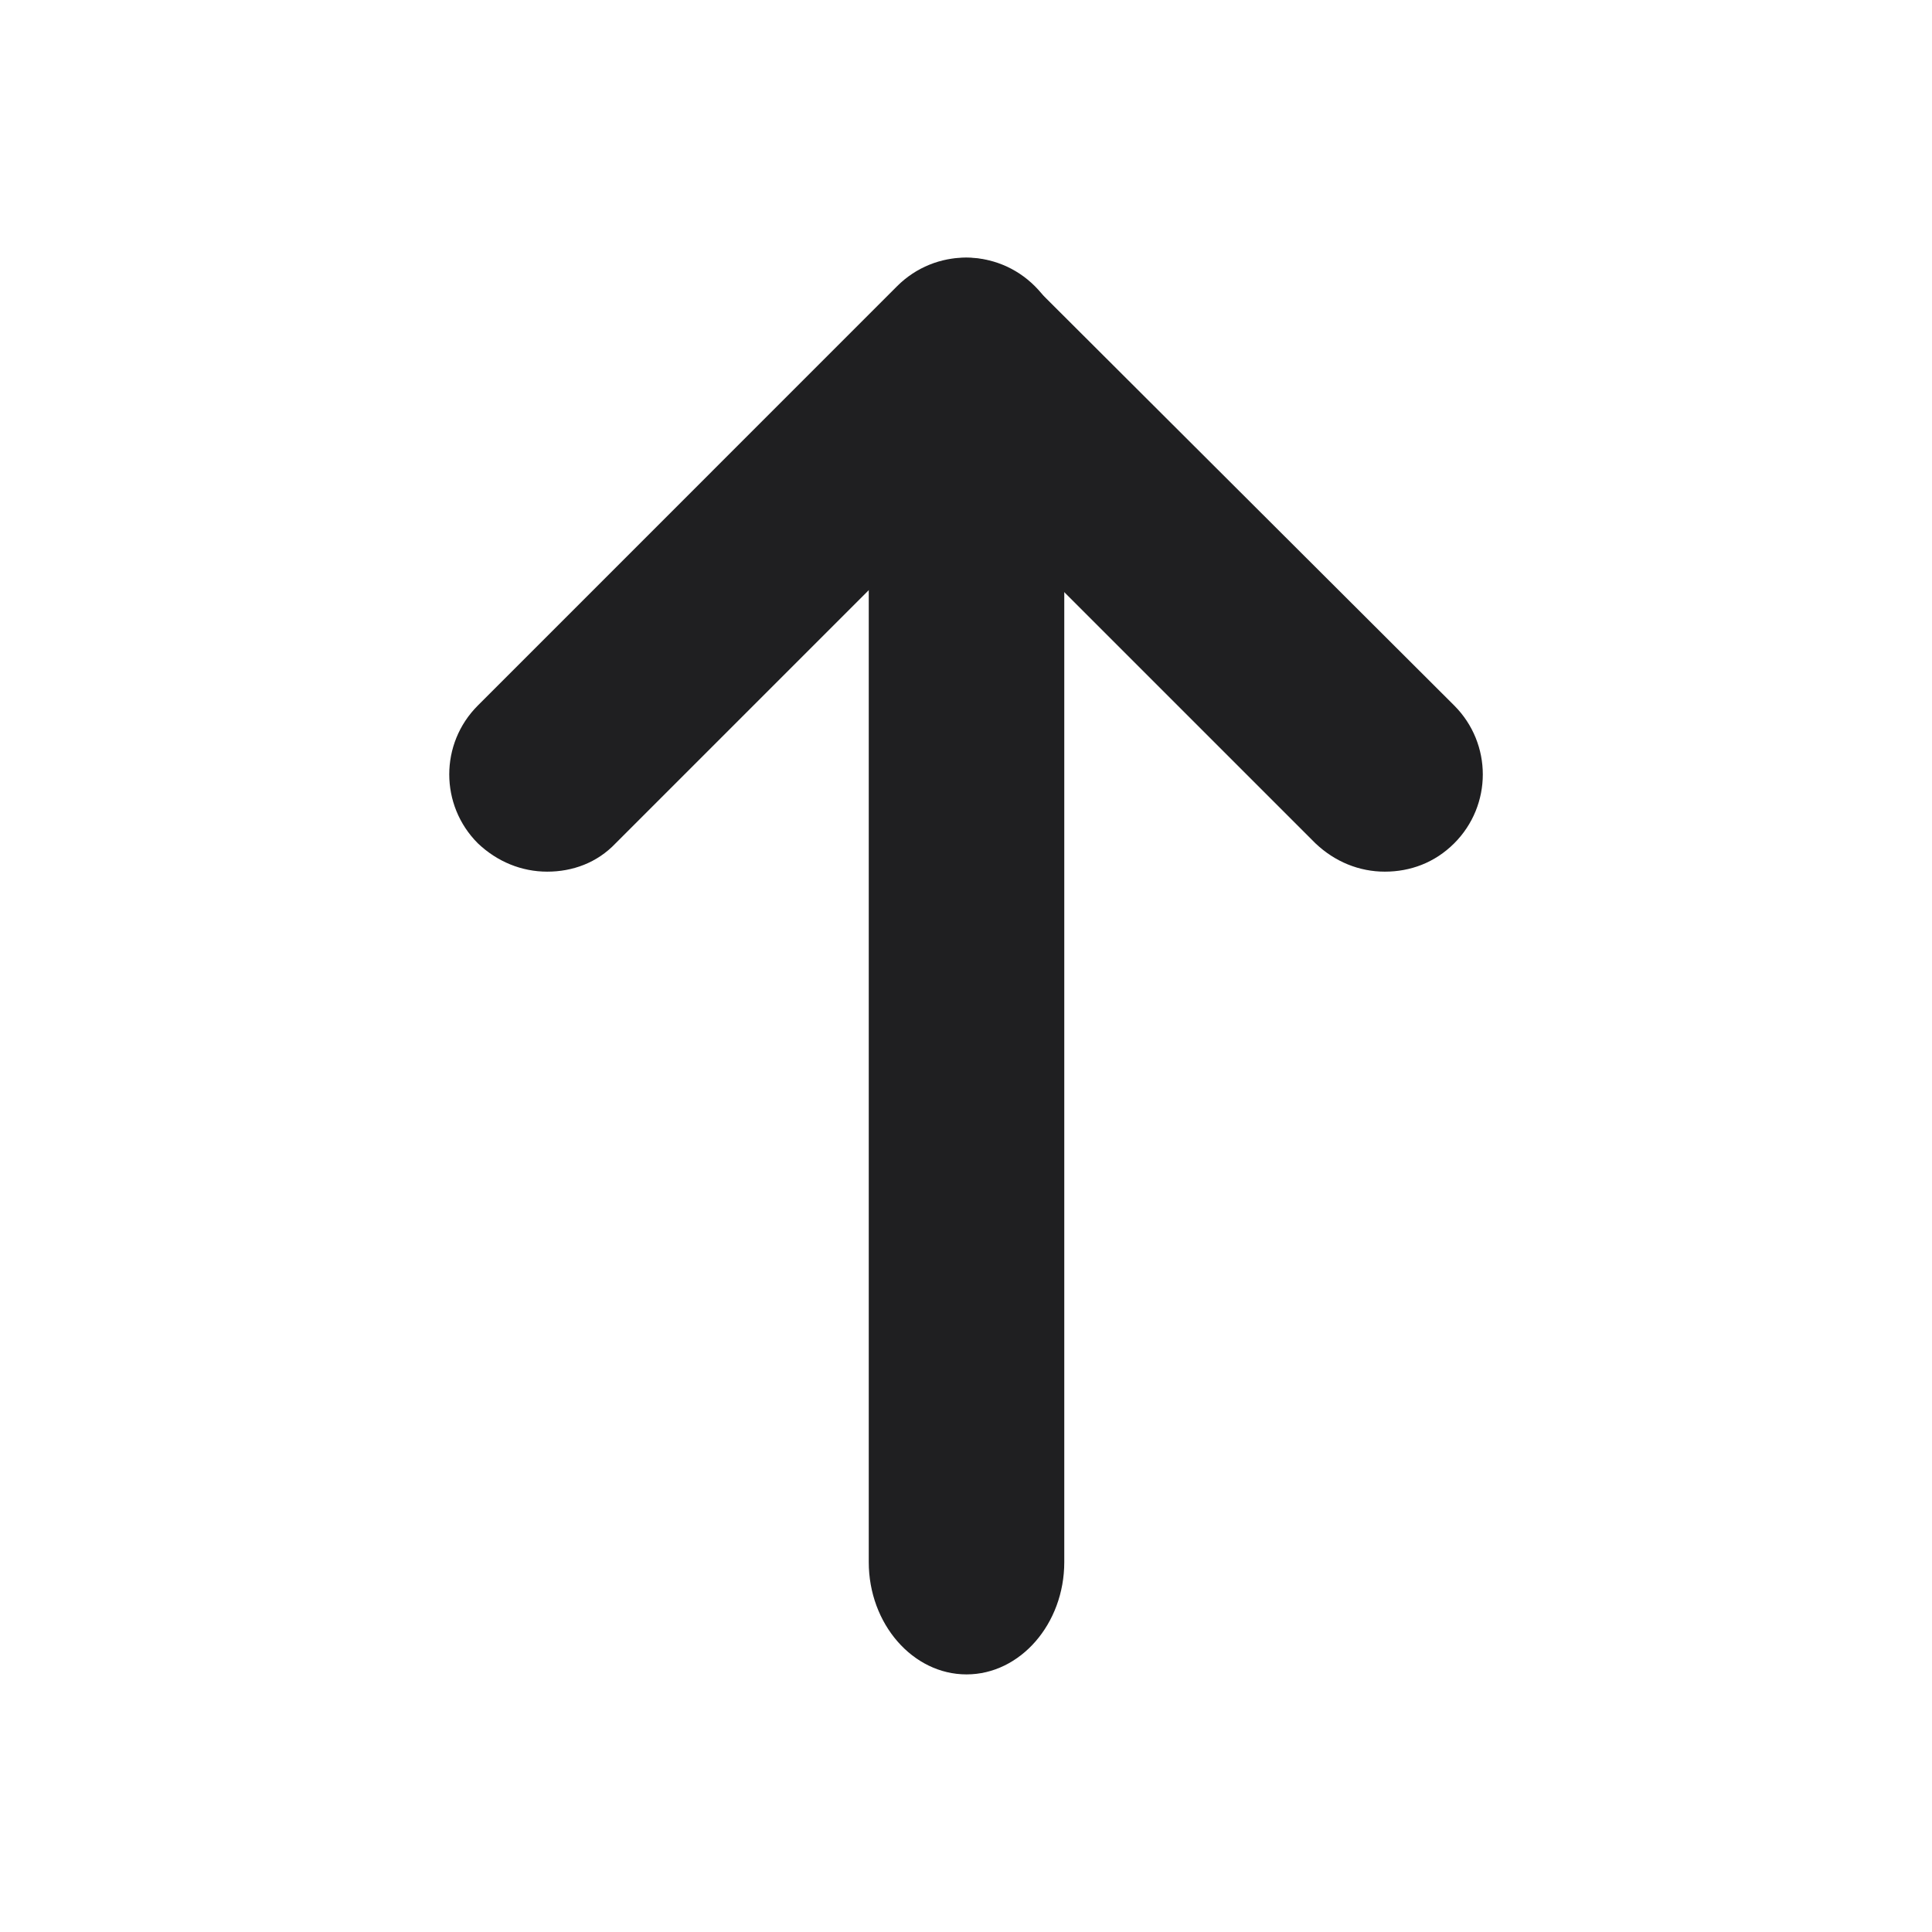 <svg width="30" height="30" viewBox="0 0 30 30" fill="none" xmlns="http://www.w3.org/2000/svg">
<g id="Frame">
<path id="Vector" d="M15.008 26C14.173 26 13.49 25.215 13.49 24.256L13.49 5.749C13.49 4.789 14.173 4.004 15.008 4.004C15.842 4.004 16.526 4.789 16.526 5.749L16.526 24.256C16.526 25.215 15.842 26 15.008 26Z" fill="#1F1F21"/>
<path id="Vector_2" d="M21.503 13.535C21.108 13.535 20.729 13.383 20.426 13.095L13.93 6.599C13.338 6.007 13.338 5.051 13.93 4.459C14.522 3.867 15.478 3.867 16.07 4.459L22.581 10.955C23.173 11.547 23.173 12.503 22.581 13.095C22.277 13.398 21.898 13.535 21.503 13.535Z" fill="#1F1F21"/>
<path id="Vector_3" d="M8.497 13.535C8.102 13.535 7.723 13.383 7.42 13.095C6.828 12.503 6.828 11.546 7.42 10.955L13.93 4.444C14.522 3.852 15.478 3.852 16.07 4.444C16.662 5.036 16.662 5.992 16.07 6.584L9.559 13.095C9.271 13.398 8.891 13.535 8.497 13.535Z" fill="#1F1F21"/>
</g>
</svg>
